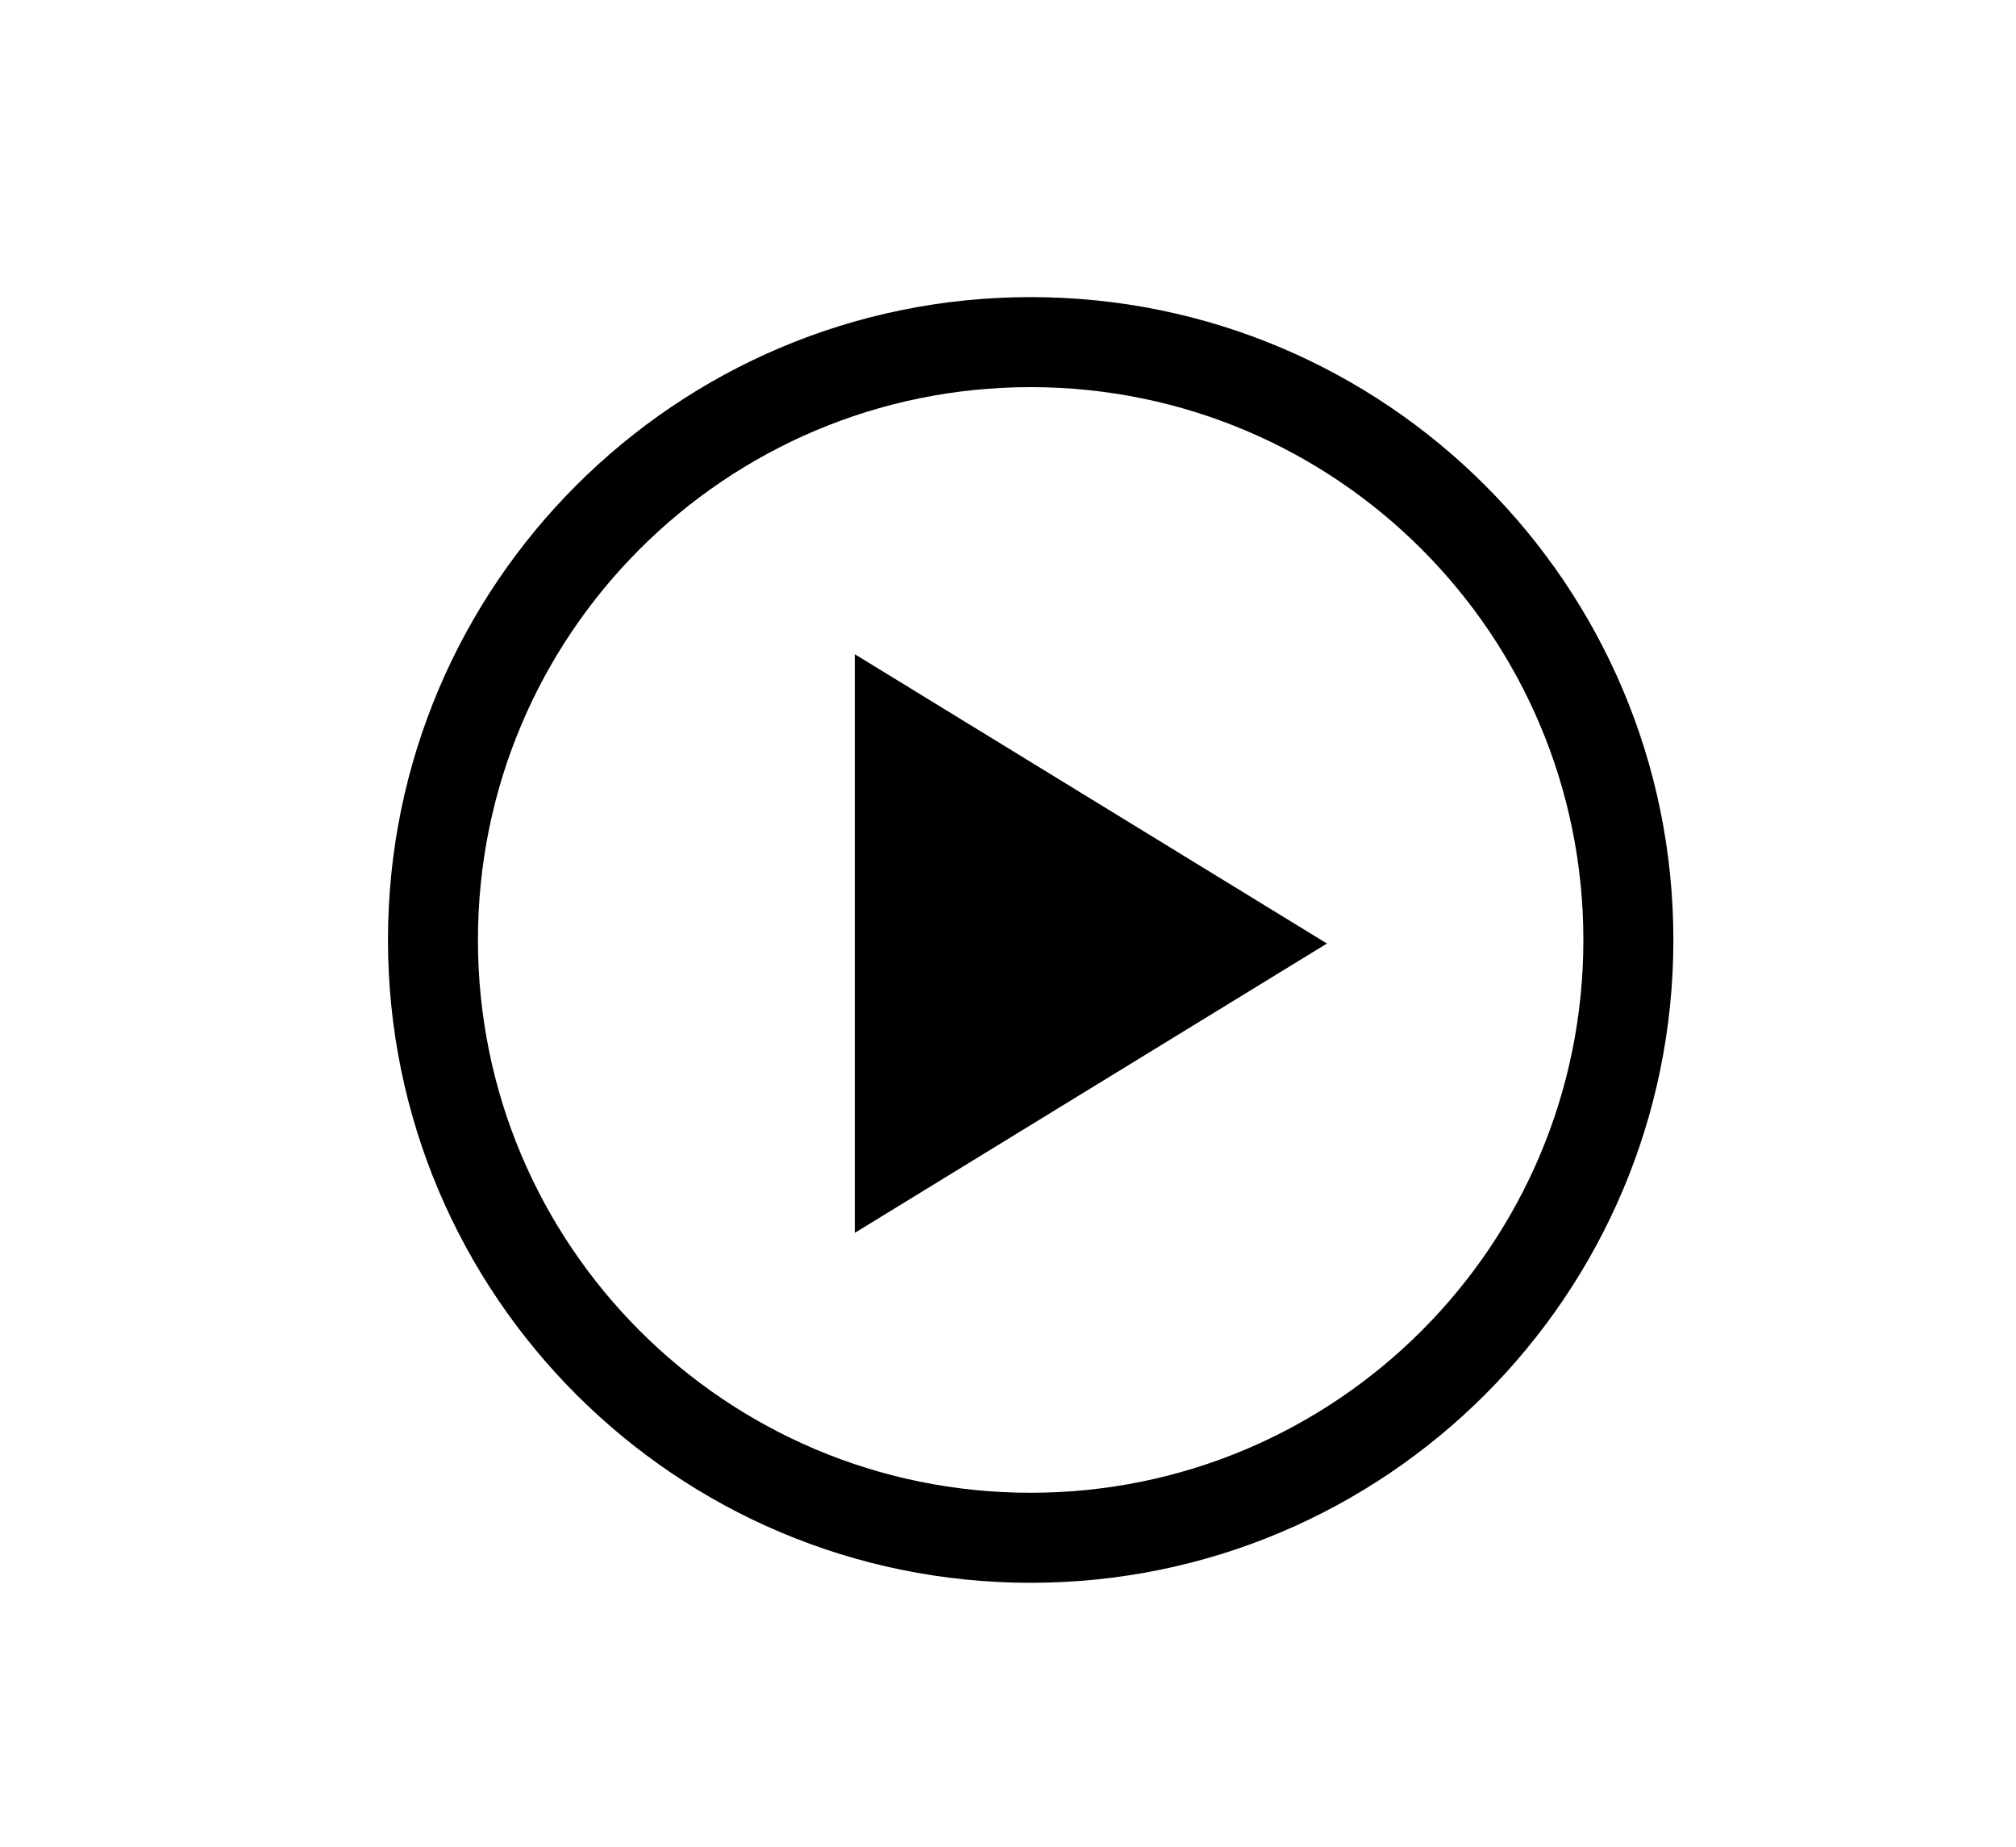 <?xml version="1.0" encoding="utf-8"?>
<!-- Generator: Adobe Illustrator 16.0.0, SVG Export Plug-In . SVG Version: 6.00 Build 0)  -->
<!DOCTYPE svg PUBLIC "-//W3C//DTD SVG 1.1//EN" "http://www.w3.org/Graphics/SVG/1.1/DTD/svg11.dtd">
<svg version="1.1" id="Layer_1" xmlns="http://www.w3.org/2000/svg" xmlns:xlink="http://www.w3.org/1999/xlink" x="0px" y="0px"
	 width="46.543px" height="42.627px" viewBox="0 0 46.543 42.627" enable-background="new 0 0 46.543 42.627" xml:space="preserve">
<path d="M19.735,28.457l10.9-6.678l-10.9-6.678V28.457z"/>
<path d="M23.795,6.858c-8.195,0-14.838,6.644-14.838,14.838S15.6,36.535,23.795,36.535c8.196,0,14.838-6.645,14.838-14.839
	S31.991,6.858,23.795,6.858z M23.795,34.457c-7.048,0-12.761-5.713-12.761-12.761S16.747,8.936,23.795,8.936
	c7.047,0,12.76,5.713,12.76,12.761S30.842,34.457,23.795,34.457z"/>
</svg>
